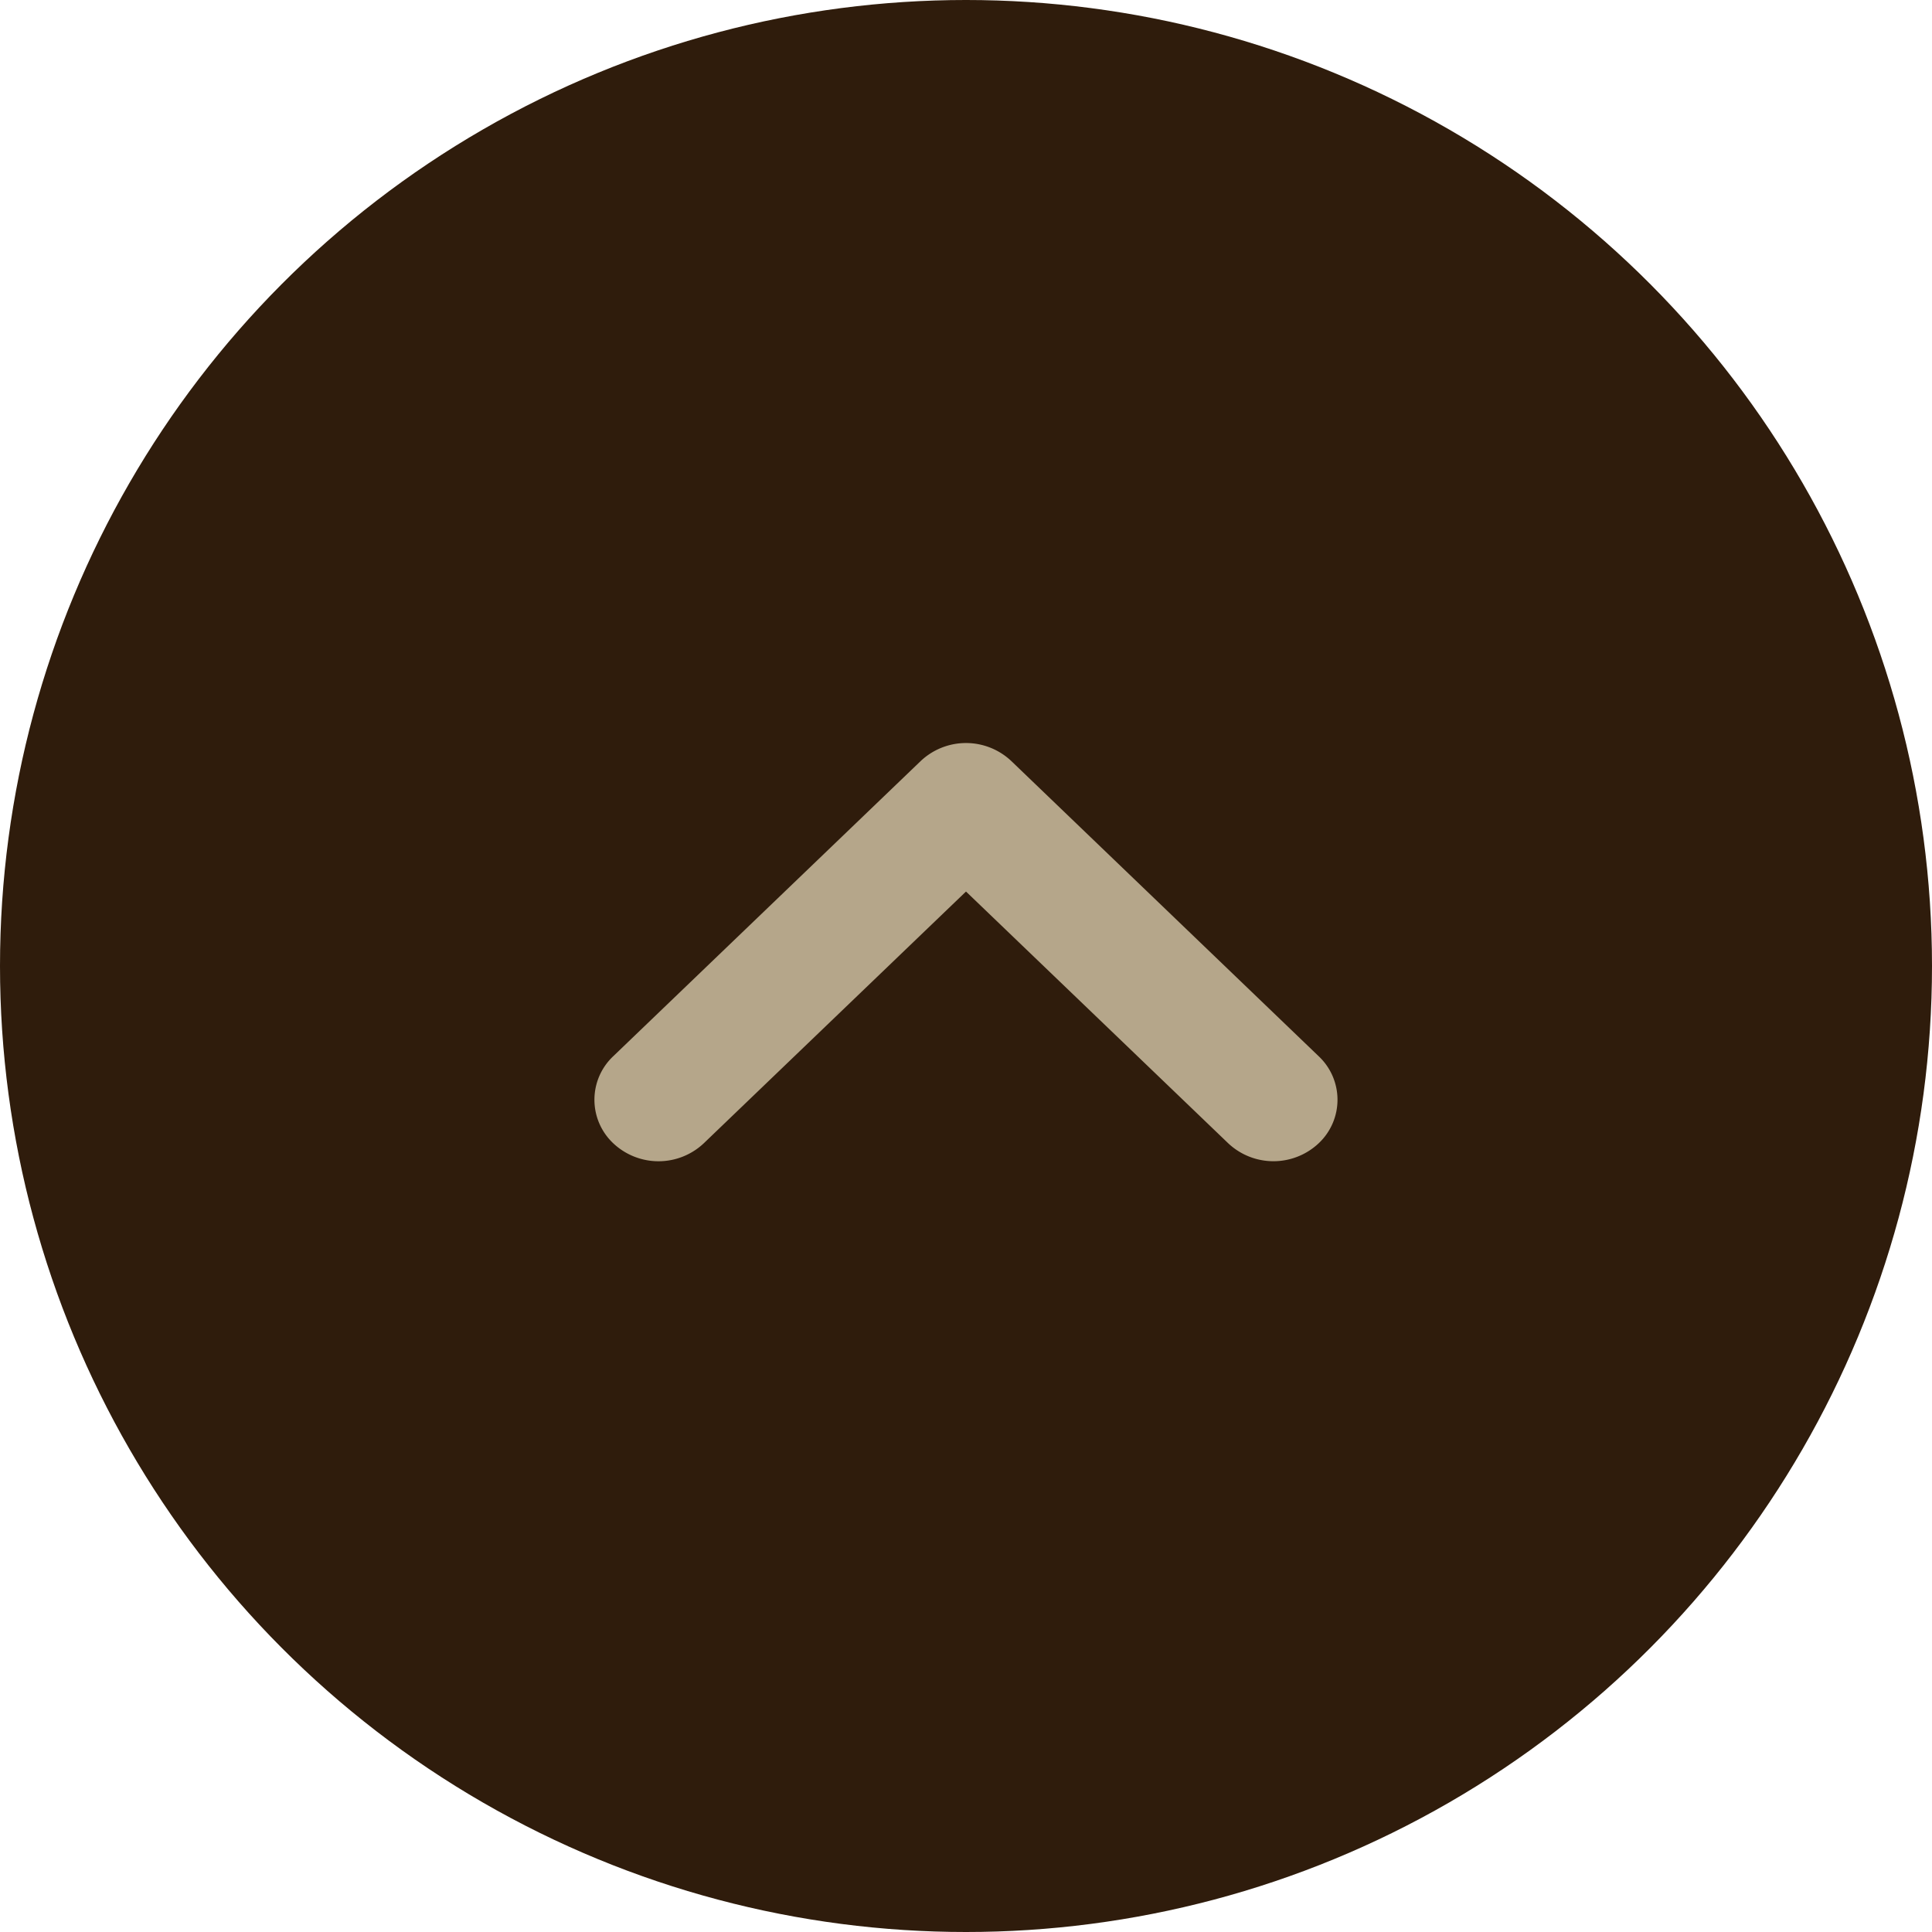 <svg width="26" height="26" fill="none" xmlns="http://www.w3.org/2000/svg"><circle cx="13" cy="13" r="13" fill="#2F1C0C"/><g clip-path="url(#a)"><path d="M13 11.998l-3.528 3.387a.888.888 0 01-1.22 0 .804.804 0 010-1.17l4.138-3.973a.888.888 0 011.22 0l4.137 3.973a.804.804 0 010 1.17.888.888 0 01-1.219 0L13 11.998z" fill="#B5A68A"/></g><defs><clipPath id="a"><path fill="#fff" transform="rotate(-180 9 8)" d="M0 0H10V6H0z"/></clipPath></defs></svg>